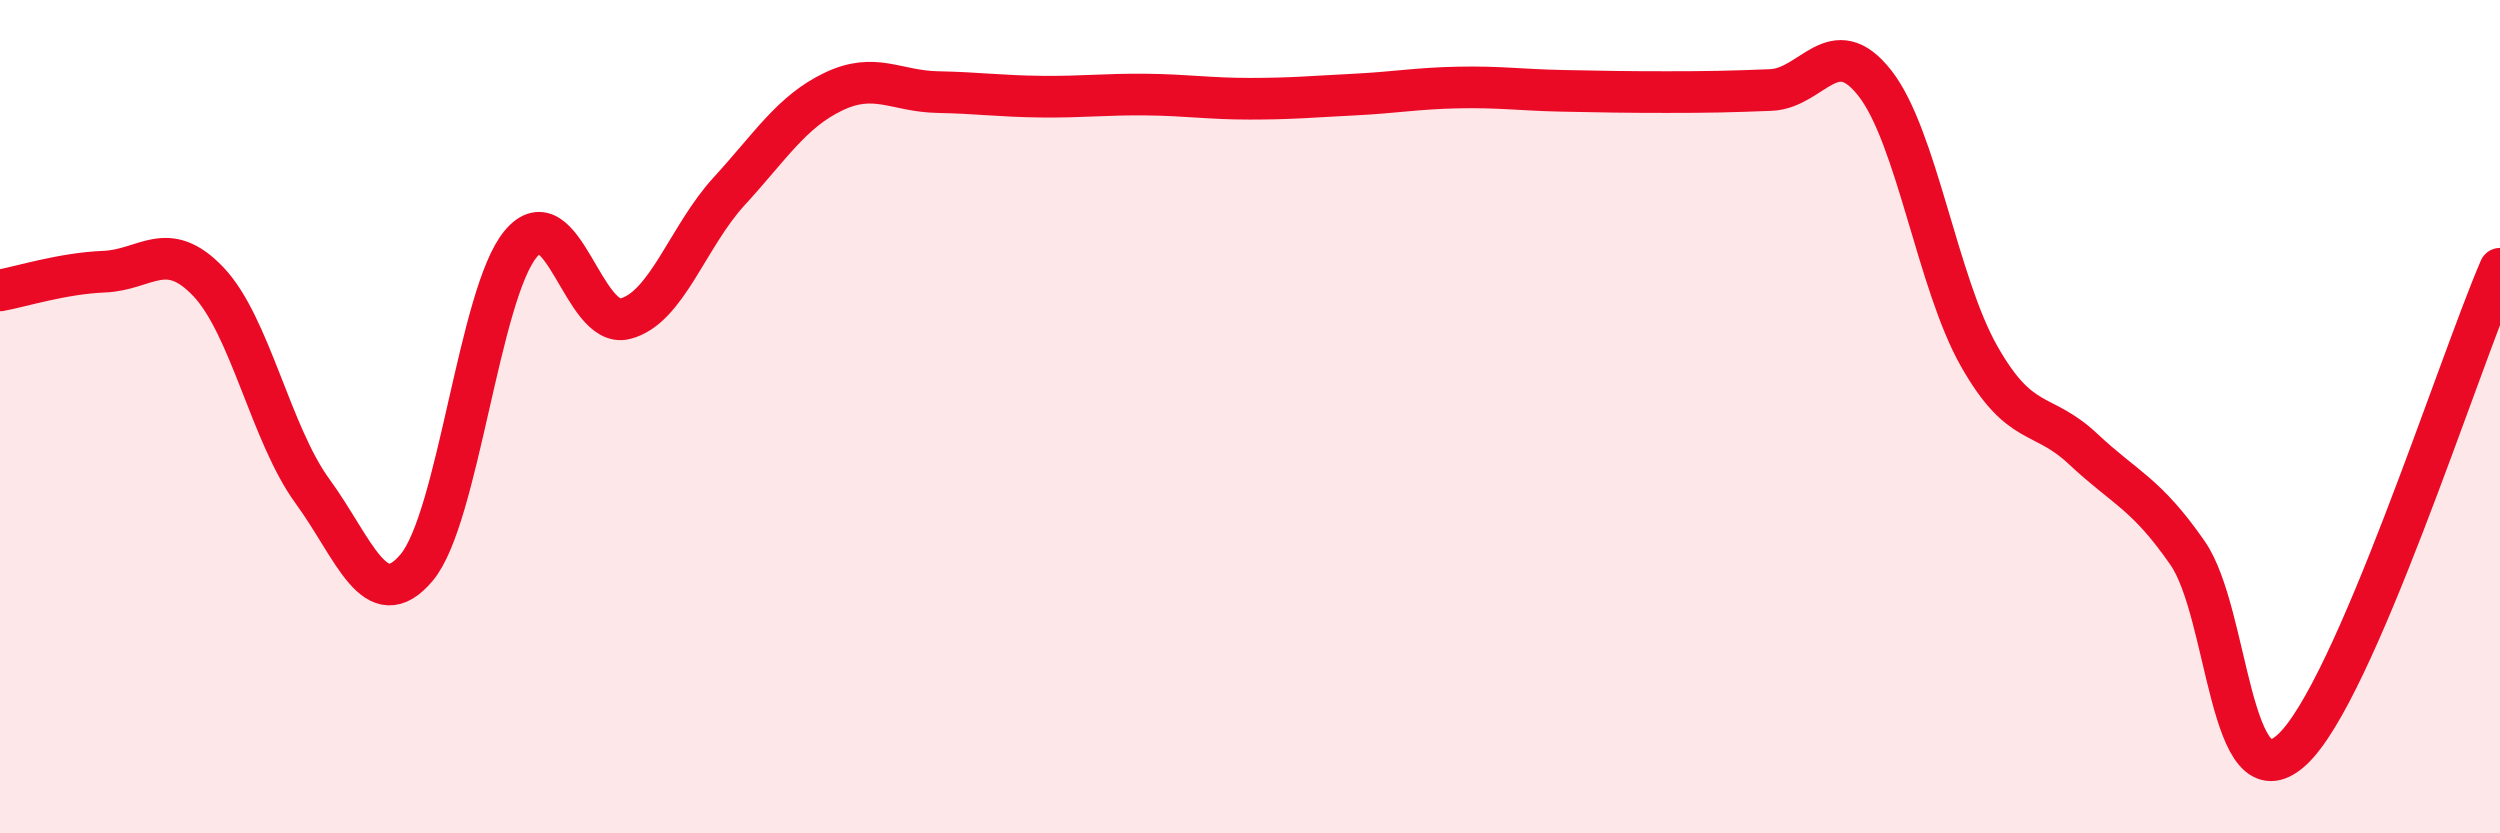 
    <svg width="60" height="20" viewBox="0 0 60 20" xmlns="http://www.w3.org/2000/svg">
      <path
        d="M 0,6.97 C 0.5,6.88 1.5,6.56 2.5,6.52 C 3.5,6.48 4,5.71 5,6.76 C 6,7.81 6.5,10.42 7.5,11.79 C 8.5,13.16 9,14.81 10,13.62 C 11,12.43 11.5,7.04 12.5,5.85 C 13.5,4.66 14,7.9 15,7.65 C 16,7.4 16.5,5.68 17.5,4.59 C 18.5,3.5 19,2.68 20,2.2 C 21,1.72 21.5,2.19 22.5,2.21 C 23.5,2.23 24,2.31 25,2.32 C 26,2.33 26.5,2.26 27.5,2.27 C 28.5,2.28 29,2.37 30,2.37 C 31,2.37 31.5,2.32 32.5,2.27 C 33.5,2.22 34,2.12 35,2.1 C 36,2.08 36.5,2.16 37.5,2.18 C 38.5,2.2 39,2.21 40,2.21 C 41,2.21 41.5,2.2 42.5,2.16 C 43.5,2.12 44,0.72 45,2 C 46,3.28 46.5,6.79 47.5,8.55 C 48.5,10.31 49,9.84 50,10.78 C 51,11.72 51.5,11.83 52.5,13.27 C 53.5,14.71 53.5,19.36 55,18 C 56.5,16.64 59,8.76 60,6.45L60 20L0 20Z"
        fill="#EB0A25"
        opacity="0.1"
        stroke-linecap="round"
        stroke-linejoin="round"
      />
      <path
        d="M 0,6.97 C 0.5,6.88 1.5,6.56 2.5,6.52 C 3.5,6.48 4,5.71 5,6.76 C 6,7.81 6.5,10.42 7.5,11.79 C 8.5,13.16 9,14.81 10,13.62 C 11,12.43 11.5,7.04 12.5,5.85 C 13.5,4.66 14,7.9 15,7.65 C 16,7.4 16.5,5.68 17.5,4.59 C 18.5,3.5 19,2.68 20,2.2 C 21,1.72 21.5,2.19 22.5,2.21 C 23.5,2.23 24,2.31 25,2.32 C 26,2.33 26.5,2.26 27.5,2.27 C 28.5,2.28 29,2.37 30,2.37 C 31,2.37 31.5,2.32 32.5,2.27 C 33.5,2.22 34,2.12 35,2.1 C 36,2.08 36.5,2.16 37.5,2.18 C 38.5,2.2 39,2.21 40,2.21 C 41,2.21 41.5,2.2 42.5,2.16 C 43.5,2.12 44,0.72 45,2 C 46,3.28 46.5,6.79 47.5,8.55 C 48.5,10.31 49,9.84 50,10.78 C 51,11.72 51.5,11.83 52.5,13.27 C 53.5,14.71 53.5,19.36 55,18 C 56.5,16.64 59,8.76 60,6.45"
        stroke="#EB0A25"
        stroke-width="1"
        fill="none"
        stroke-linecap="round"
        stroke-linejoin="round"
      />
    </svg>
  